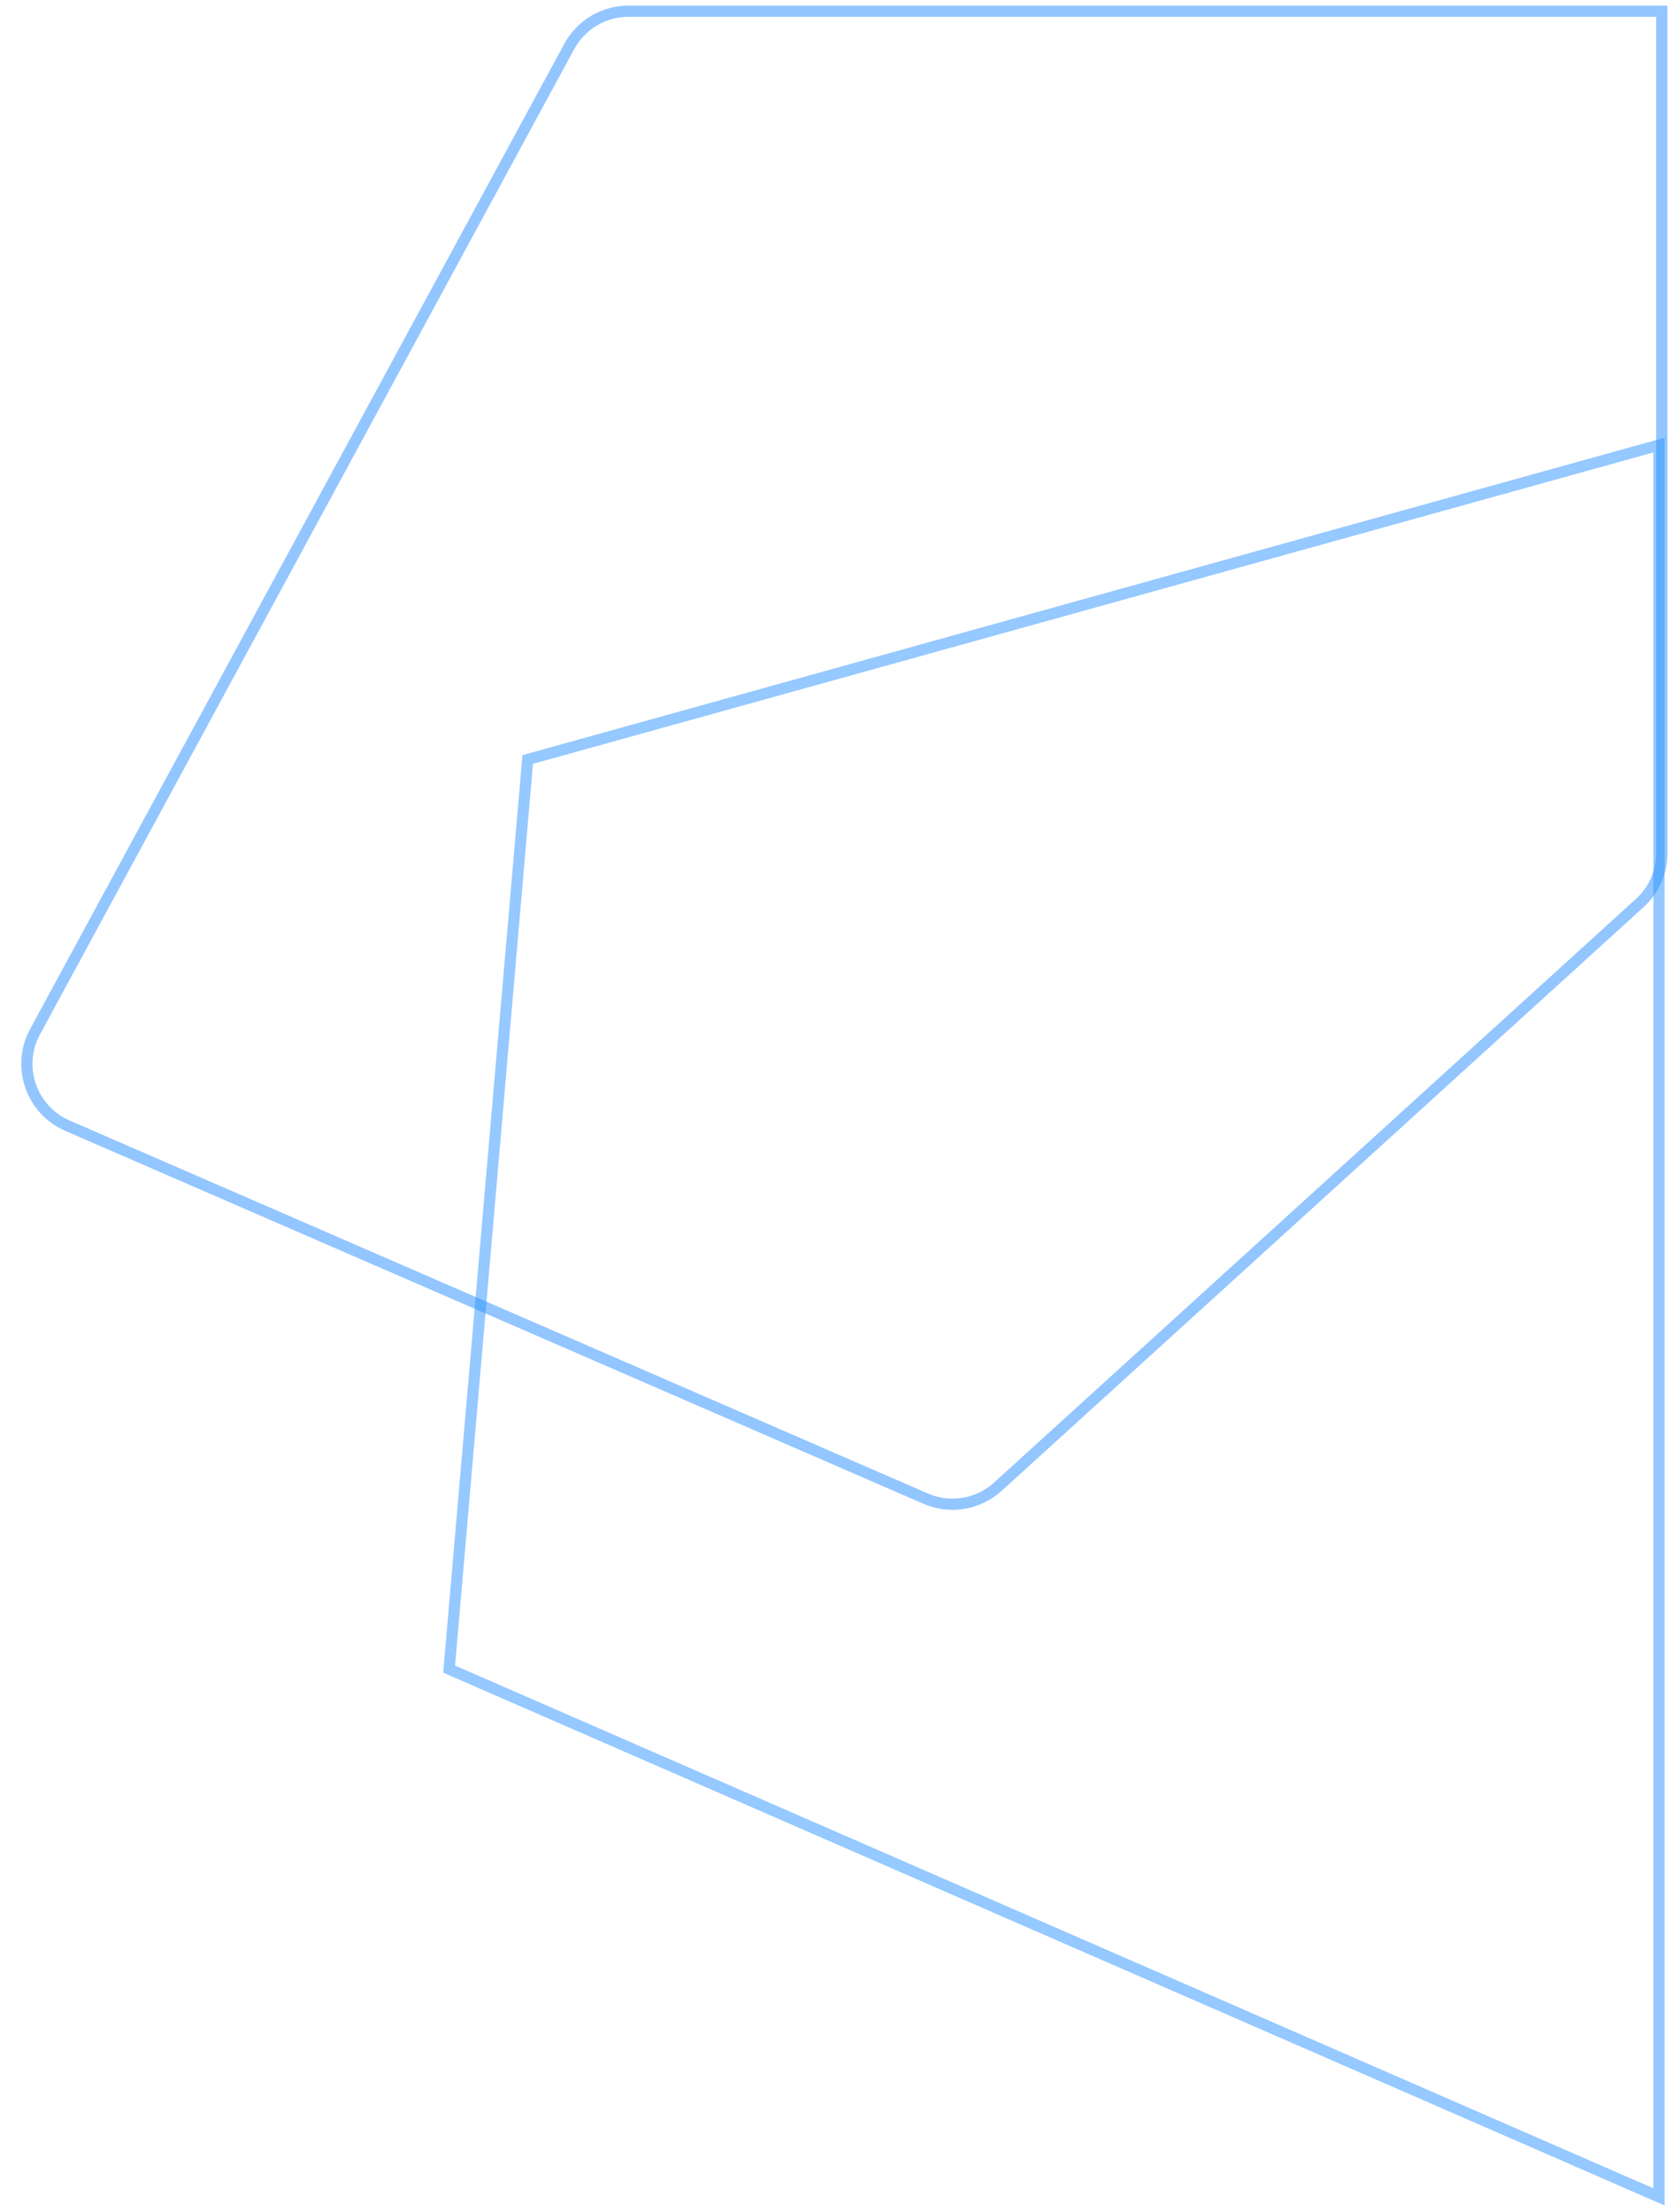<svg width="149" height="197" viewBox="0 0 149 197" fill="none" xmlns="http://www.w3.org/2000/svg">
<path opacity="0.5" d="M88.87 132.391C87.123 133.979 84.608 134.395 82.443 133.454L6.004 100.241C2.776 98.838 1.443 94.971 3.12 91.877L50.697 4.14C51.746 2.205 53.771 1 55.972 1L148 1V75.978C148 77.668 147.287 79.28 146.036 80.417L88.87 132.391Z" stroke="#298EFF"/>
<path opacity="0.5" d="M147.752 195.632L40 148.632L47 67.632L147.752 39.632V195.632Z" stroke="#2C94FF"/>
</svg>
